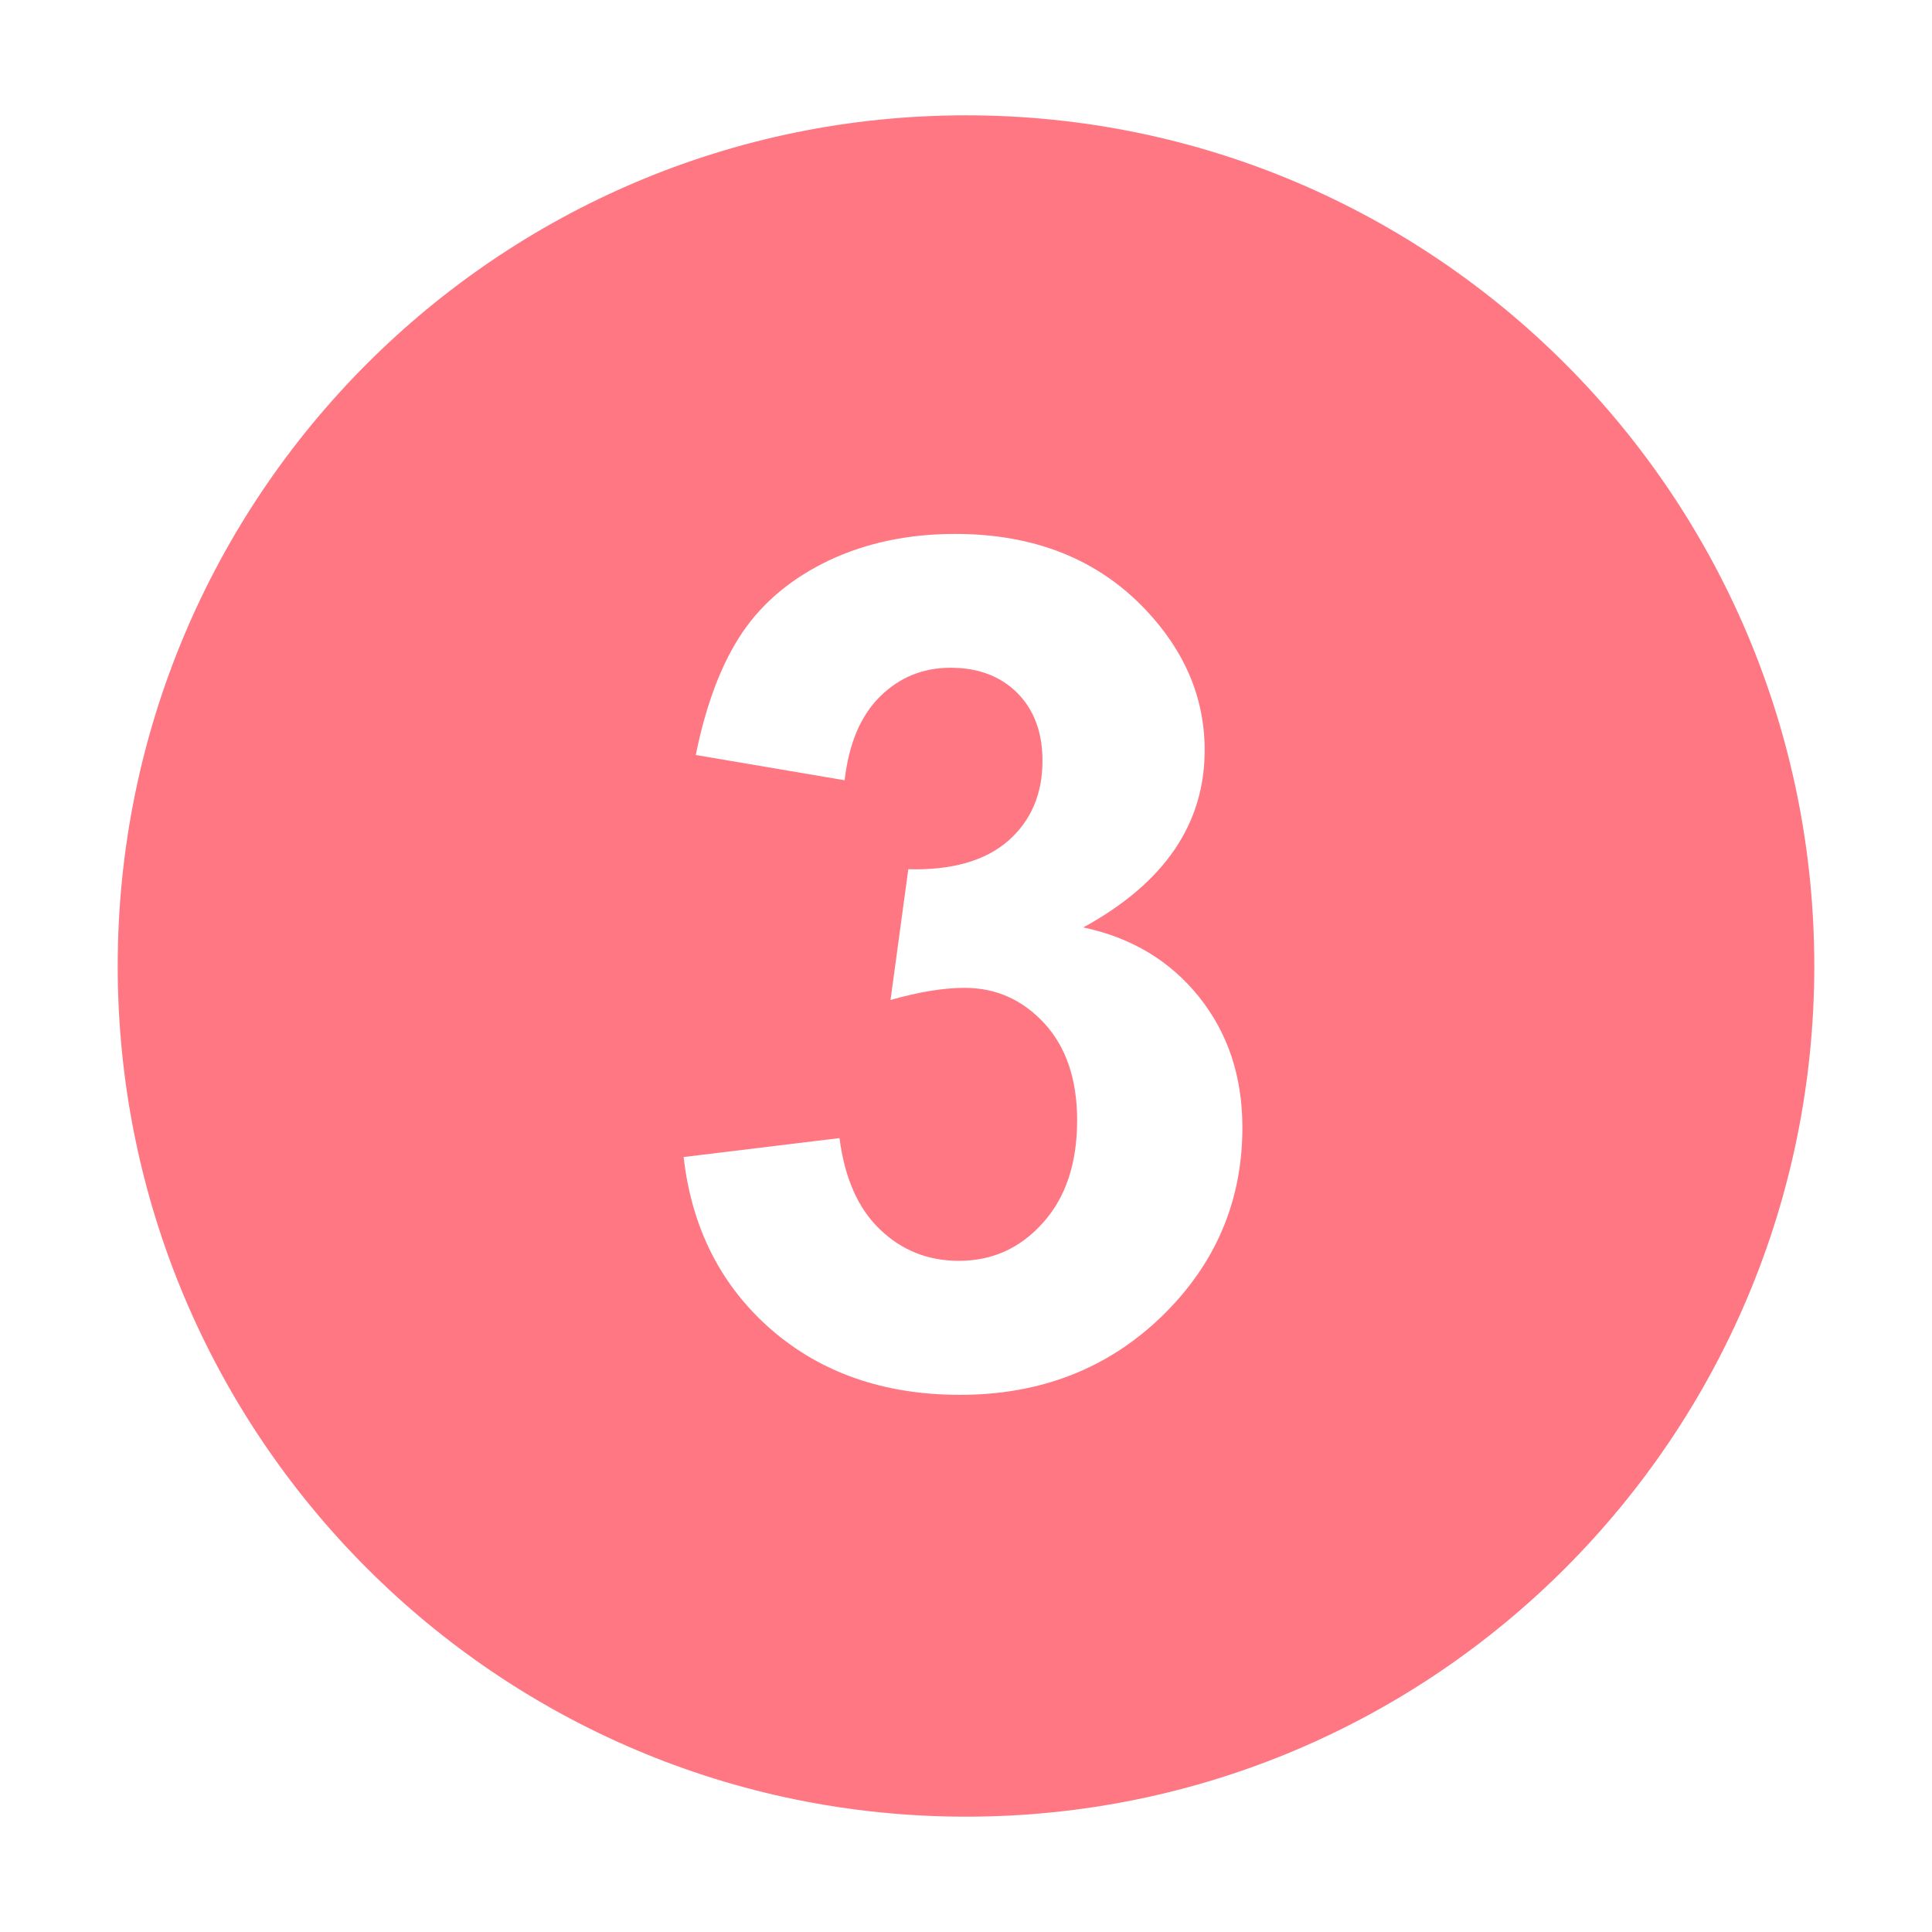 <svg xmlns="http://www.w3.org/2000/svg" xmlns:xlink="http://www.w3.org/1999/xlink" class="icon" viewBox="0 0 1024 1024" width="256" height="256"><path d="M512 962.875c-248.284 0-449.61-201.867-449.61-450.876 0-249.008 201.326-450.876 449.61-450.876 248.375 0 449.61 201.867 449.61 450.876C961.61 761.009 760.375 962.875 512 962.875L512 962.875zM638.496 397.63c0-27.689-10.498-52.481-31.308-74.468-25.337-26.783-58.999-40.174-100.98-40.174-24.523 0-46.689 4.616-66.413 13.844-19.725 9.319-35.202 22.078-46.236 38.274-11.042 16.287-19.276 37.913-24.793 65.058l78.897 13.39c2.263-19.452 8.508-34.292 18.824-44.427 10.314-10.133 22.711-15.2 37.277-15.2 14.751 0 26.511 4.433 35.472 13.391 8.862 8.958 13.299 20.901 13.299 35.921 0 17.645-6.066 31.759-18.186 42.438-12.218 10.586-29.86 15.652-52.933 15.02l-9.413 69.311c15.204-4.345 28.322-6.425 39.273-6.425 16.648 0 30.766 6.334 42.344 18.913 11.494 12.575 17.282 29.678 17.282 51.302 0 22.801-6.057 40.898-18.096 54.289-12.03 13.481-26.874 20.178-44.516 20.178-16.467 0-30.494-5.611-41.981-16.74-11.585-11.128-18.645-27.235-21.354-48.318l-82.614 10.044c4.255 37.55 19.634 67.953 46.145 91.206 26.604 23.163 59.992 34.835 100.346 34.835 42.617 0 78.18-13.843 106.773-41.441 28.585-27.688 42.887-61.076 42.887-100.255 0-27.054-7.691-50.127-22.981-69.218-15.295-19.092-35.744-31.397-61.349-36.827C617.053 468.116 638.496 436.808 638.496 397.63L638.496 397.63z" fill="#ff7782"></path></svg>